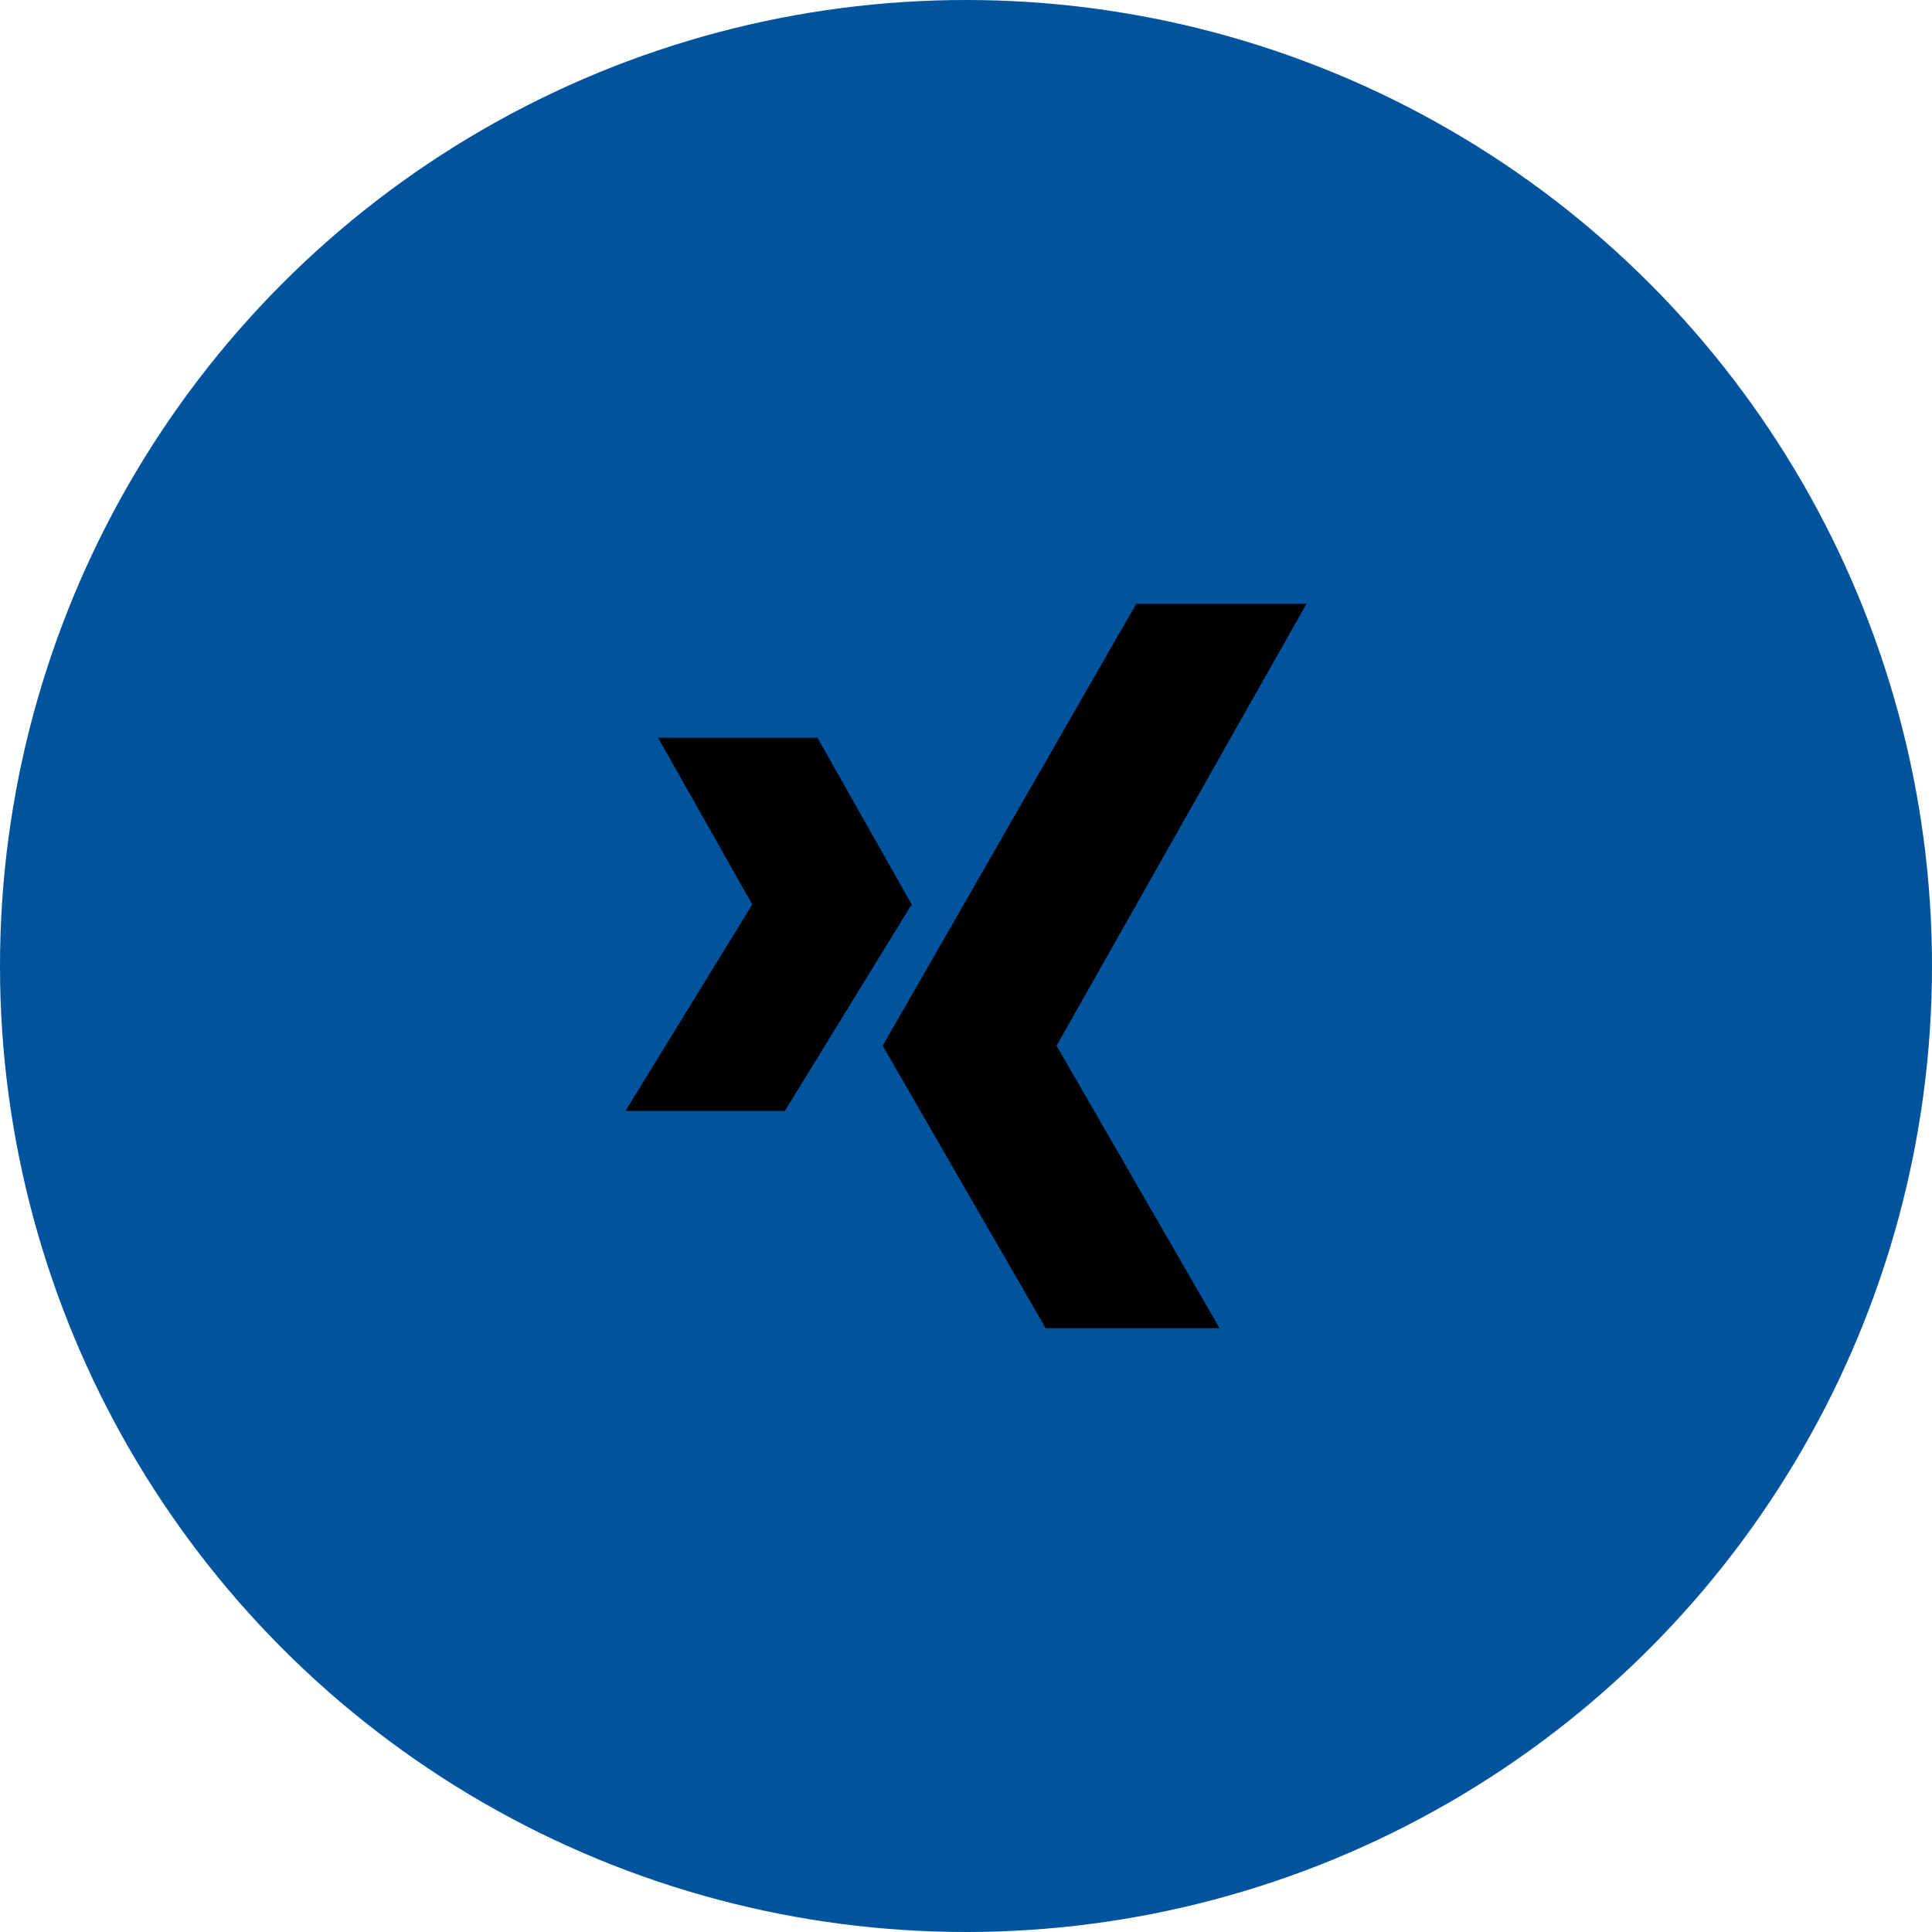 <?xml version="1.0" encoding="UTF-8"?>
<svg width="40px" height="40px" viewBox="0 0 40 40" version="1.1" xmlns="http://www.w3.org/2000/svg" xmlns:xlink="http://www.w3.org/1999/xlink">
    <title>SocialMediaButton/Twitter</title>
    <defs>
        <circle id="path-1" cx="20" cy="20" r="20"></circle>
        <filter id="filter-3">
            <feColorMatrix in="SourceGraphic" type="matrix" values="0 0 0 0 1 0 0 0 0 1 0 0 0 0 1 0 0 0 1 0"></feColorMatrix>
        </filter>
    </defs>
    <g id="Templates" stroke="none" stroke-width="1" fill="none" fill-rule="evenodd">
        <g id="ITK/Template/Event-Uebersicht" transform="translate(-1245, -2367)">
            <g id="Module/M-02-00-Footer//Desktop" transform="translate(0, 2322)">
                <g id="SocialMediaButton/Twitter" transform="translate(1245, 45)">
                    <mask id="mask-2" fill="white">
                        <use xlink:href="#path-1"></use>
                    </mask>
                    <use id="Mask" fill="#00549E" xlink:href="#path-1"></use>
                    <g id="Group" mask="url(#mask-2)">
                        <g transform="translate(11, 11)" id="All-/-T-/-Twitter" filter="url(#filter-3)">
                            <g>
                                <path d="M10.65,16.5 L7.275,10.65 L12.525,1.5 L16.05,1.5 L10.875,10.65 L14.25,16.5 L10.65,16.5 Z M5.25,12 L7.875,7.725 L5.925,4.275 L2.625,4.275 L4.575,7.725 L1.95,12 L5.25,12 Z" id="All-/-X-/-Xing" fill="#000000"></path>
                            </g>
                        </g>
                    </g>
                </g>
            </g>
        </g>
    </g>
</svg>